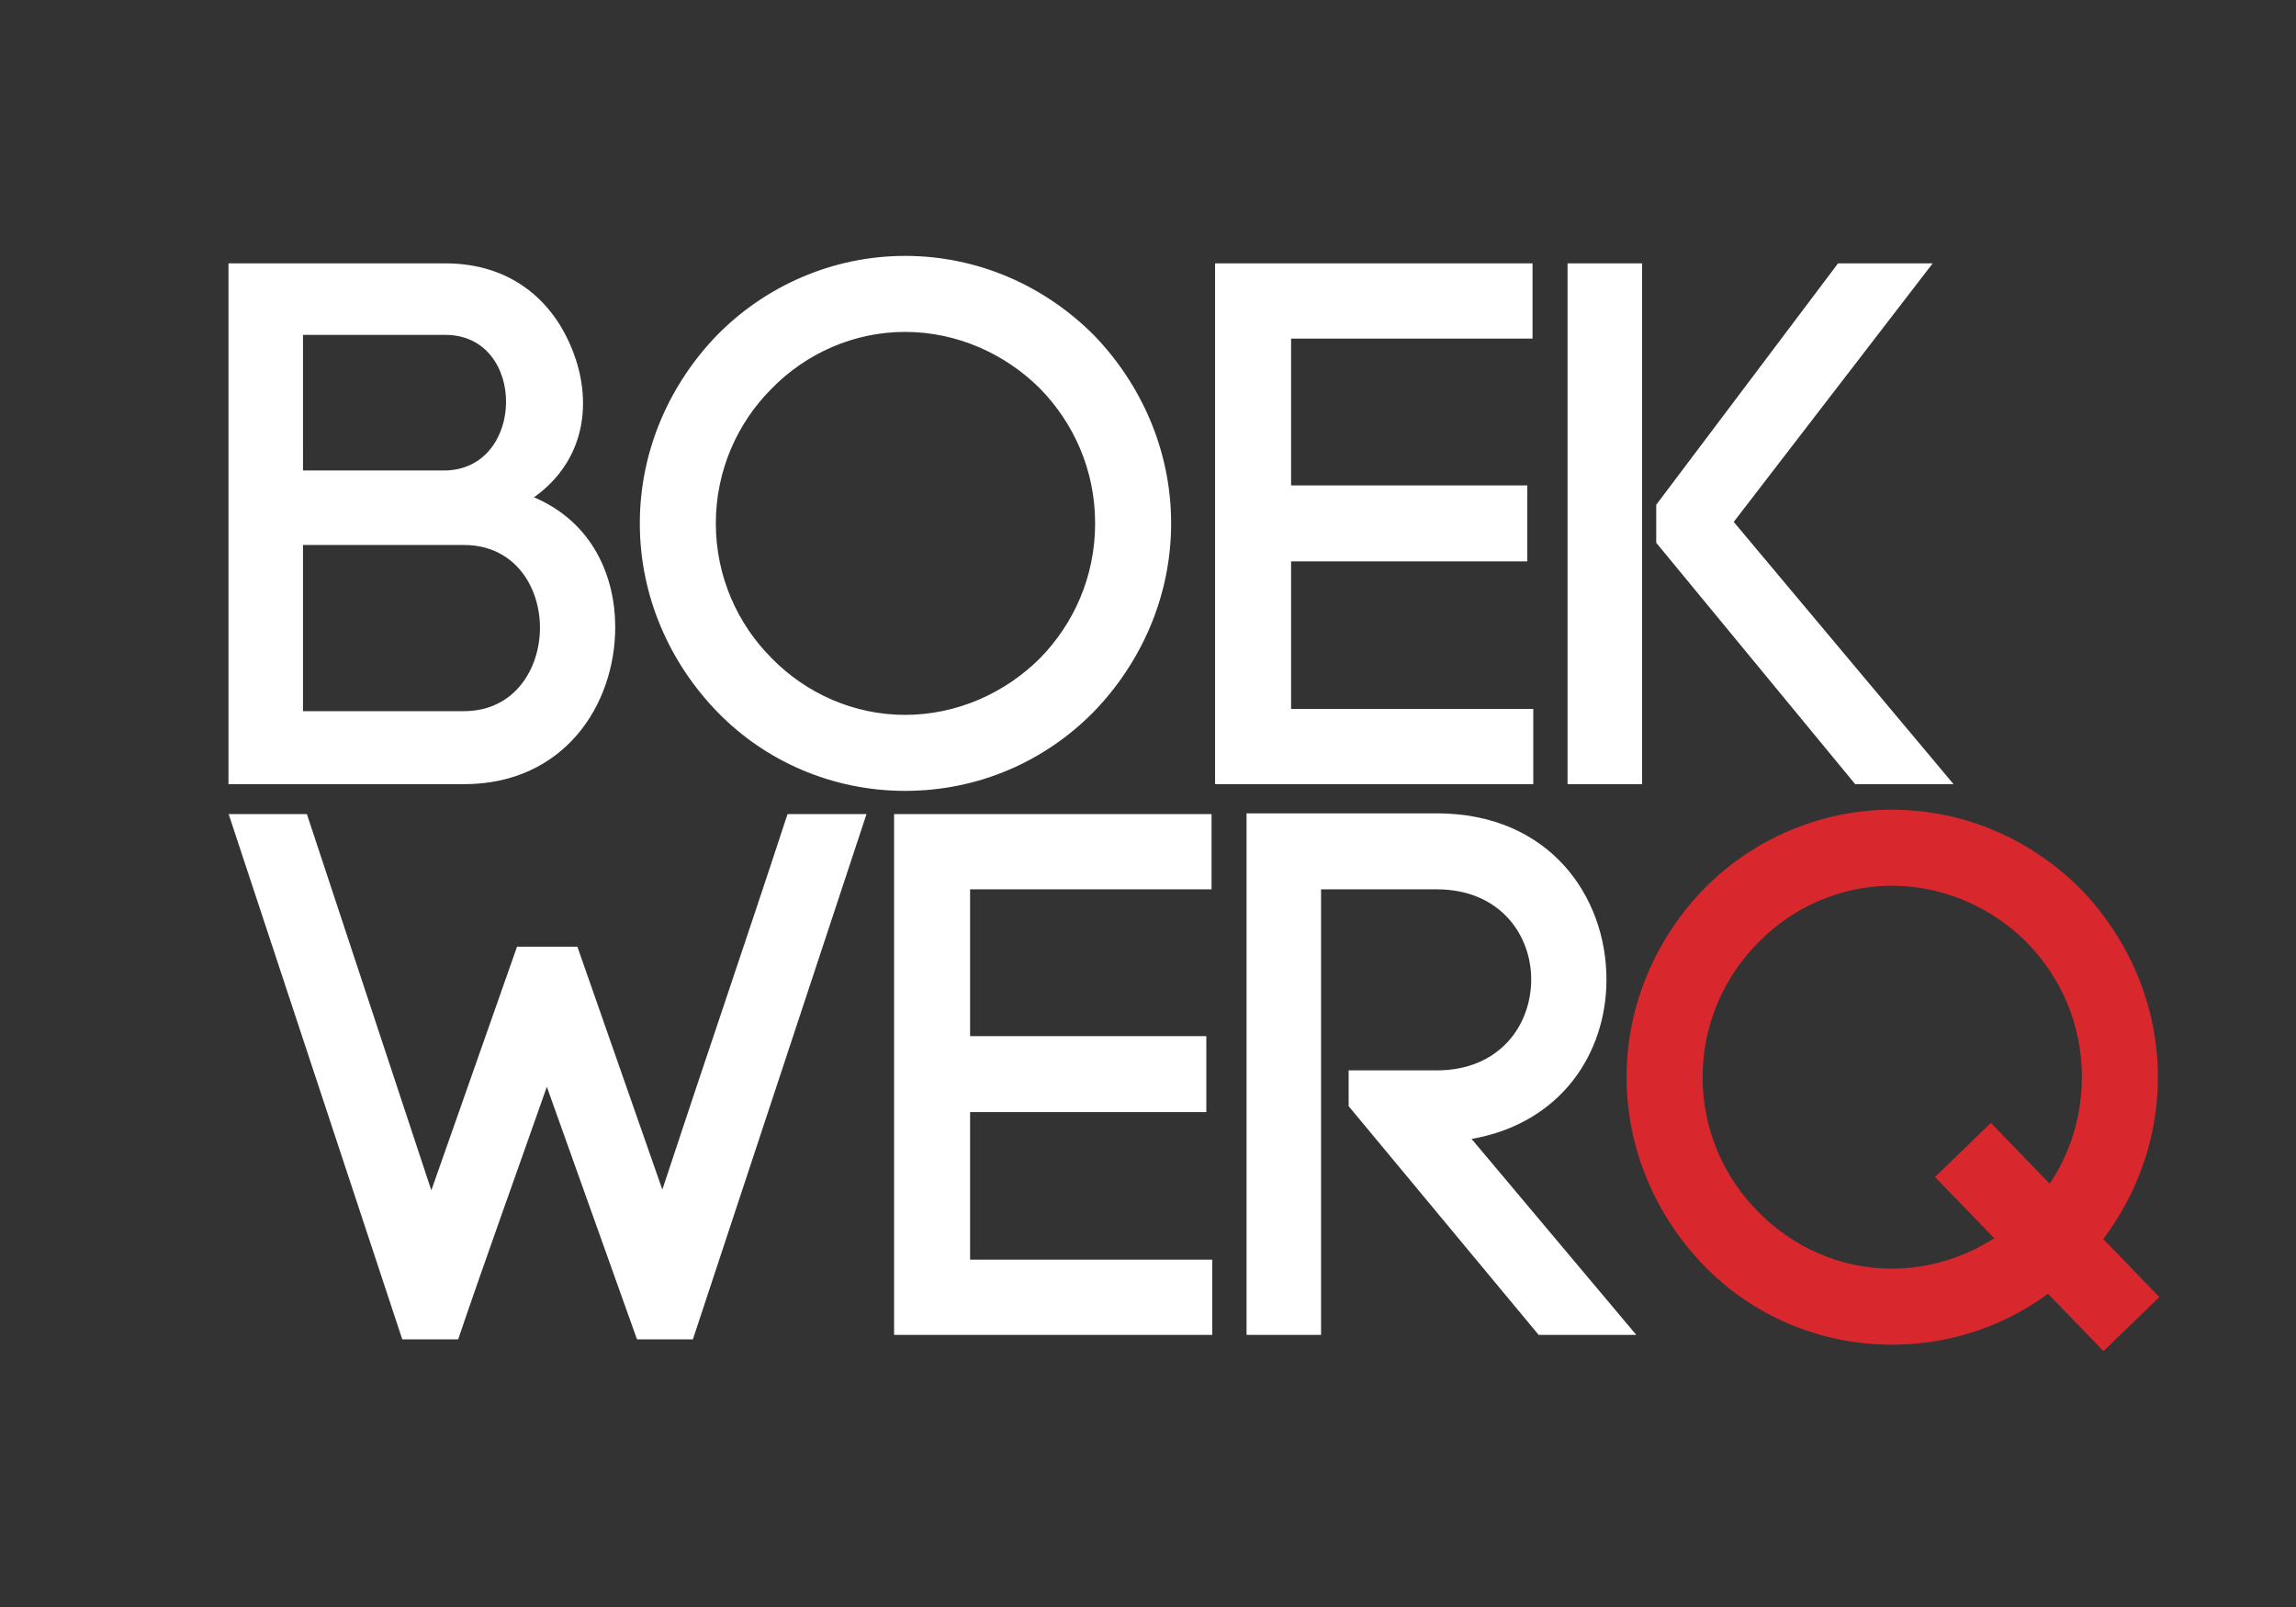 <?xml version="1.0" encoding="utf-8"?>
<!-- Generator: Adobe Illustrator 21.1.0, SVG Export Plug-In . SVG Version: 6.00 Build 0)  -->
<svg version="1.1" id="Laag_1" xmlns="http://www.w3.org/2000/svg" xmlns:xlink="http://www.w3.org/1999/xlink" x="0px" y="0px"
	 viewBox="0 0 141.732 99.213" style="enable-background:new 0 0 141.732 99.213;" xml:space="preserve">
<rect x="0" y="0" width="141.732" height="99.213" fill="#333333" stroke="none"/>
<style type="text/css">
	.st0{clip-path:url(#SVGID_2_);fill:#FFFFFF;}
	.st1{clip-path:url(#SVGID_2_);fill:#D9272E;}
	.st2{fill:none;stroke:#D9272E;stroke-width:4.8;}
</style>
<g>
	<defs>
		<rect id="SVGID_1_" y="0" width="141.732" height="99.213"/>
	</defs>
	<clipPath id="SVGID_2_">
		<use xlink:href="#SVGID_1_"  style="overflow:visible;"/>
	</clipPath>
	<path class="st0" d="M83.251,68.291l11.73,14.122h6.026L90.841,70.315c5.52-0.966,8.326-5.29,8.326-9.844
		c0-5.106-3.496-10.258-10.488-10.258h-11.73v32.2h4.6V54.905h7.13c3.91,0,5.842,2.806,5.842,5.566c0,2.806-1.932,5.612-5.842,5.612
		h-5.428V68.291z M59.884,68.659h14.582v-4.692H59.884v-9.062h14.904v-4.646H55.192v32.154h19.642v-4.646h-14.95V68.659z
		 M39.322,82.689h3.45l10.718-32.43h-4.876c-2.392,7.314-5.198,15.502-7.728,23.184l-5.244-14.996h-3.726l-5.29,15.042l-7.682-23.23
		h-4.83l10.718,32.43h3.45c1.656-4.876,3.634-10.35,5.474-15.594L39.322,82.689z"/>
	<path class="st0" d="M102.239,33.509l12.282,14.904h6.072l-13.57-16.192l12.282-15.962h-5.842l-11.224,14.904V33.509z
		 M96.765,48.413h4.6V16.259h-4.6V48.413z M79.699,34.659h14.582v-4.692H79.699v-9.062h14.904v-4.646H75.007v32.154h19.642v-4.646
		h-14.95V34.659z M39.496,32.313c0,4.554,1.886,8.648,4.784,11.638c2.944,3.036,7.084,4.876,11.592,4.876
		c4.554,0,8.648-1.84,11.638-4.876c2.898-2.99,4.784-7.084,4.784-11.638c0-4.554-1.886-8.648-4.784-11.638
		c-2.99-2.99-7.084-4.876-11.638-4.876c-4.508,0-8.648,1.886-11.592,4.876C41.382,23.665,39.496,27.759,39.496,32.313
		 M67.602,32.313c0,3.312-1.334,6.21-3.404,8.326c-2.162,2.162-5.152,3.496-8.326,3.496s-6.118-1.334-8.234-3.496
		c-2.116-2.116-3.45-5.06-3.45-8.326c0-3.266,1.334-6.21,3.45-8.326c2.116-2.162,5.06-3.496,8.234-3.496s6.164,1.334,8.326,3.496
		C66.268,26.103,67.602,29.001,67.602,32.313 M18.704,33.647h9.936c3.128,0,4.692,2.576,4.692,5.106c0,2.53-1.564,5.152-4.692,5.152
		h-9.936V33.647z M14.104,16.259v32.154H28.64c6.164,0,9.338-4.876,9.338-9.706c0-3.036-1.334-6.44-5.014-8.004
		c3.22-2.3,3.634-5.98,2.346-9.154c-1.196-2.99-3.772-5.29-7.82-5.29H14.104z M18.704,20.675h8.786c5.06,0,4.968,8.372-0.092,8.372
		h-8.694V20.675z"/>
	<path class="st1" d="M100.409,66.504c0,4.554,1.886,8.648,4.784,11.638c2.944,3.036,7.084,4.876,11.592,4.876
		c4.554,0,8.648-1.84,11.638-4.876c2.898-2.99,4.784-7.084,4.784-11.638c0-4.554-1.886-8.648-4.784-11.638
		c-2.99-2.99-7.084-4.876-11.638-4.876c-4.508,0-8.648,1.886-11.592,4.876C102.295,57.856,100.409,61.95,100.409,66.504
		 M128.515,66.504c0,3.312-1.334,6.21-3.404,8.326c-2.162,2.162-5.152,3.496-8.326,3.496s-6.118-1.334-8.234-3.496
		c-2.116-2.116-3.45-5.06-3.45-8.326c0-3.266,1.334-6.21,3.45-8.326c2.116-2.162,5.06-3.496,8.234-3.496s6.164,1.334,8.326,3.496
		C127.181,60.294,128.515,63.192,128.515,66.504"/>
</g>
<line class="st2" x1="121.17" y1="70.997" x2="131.573" y2="81.745"/>
</svg>
